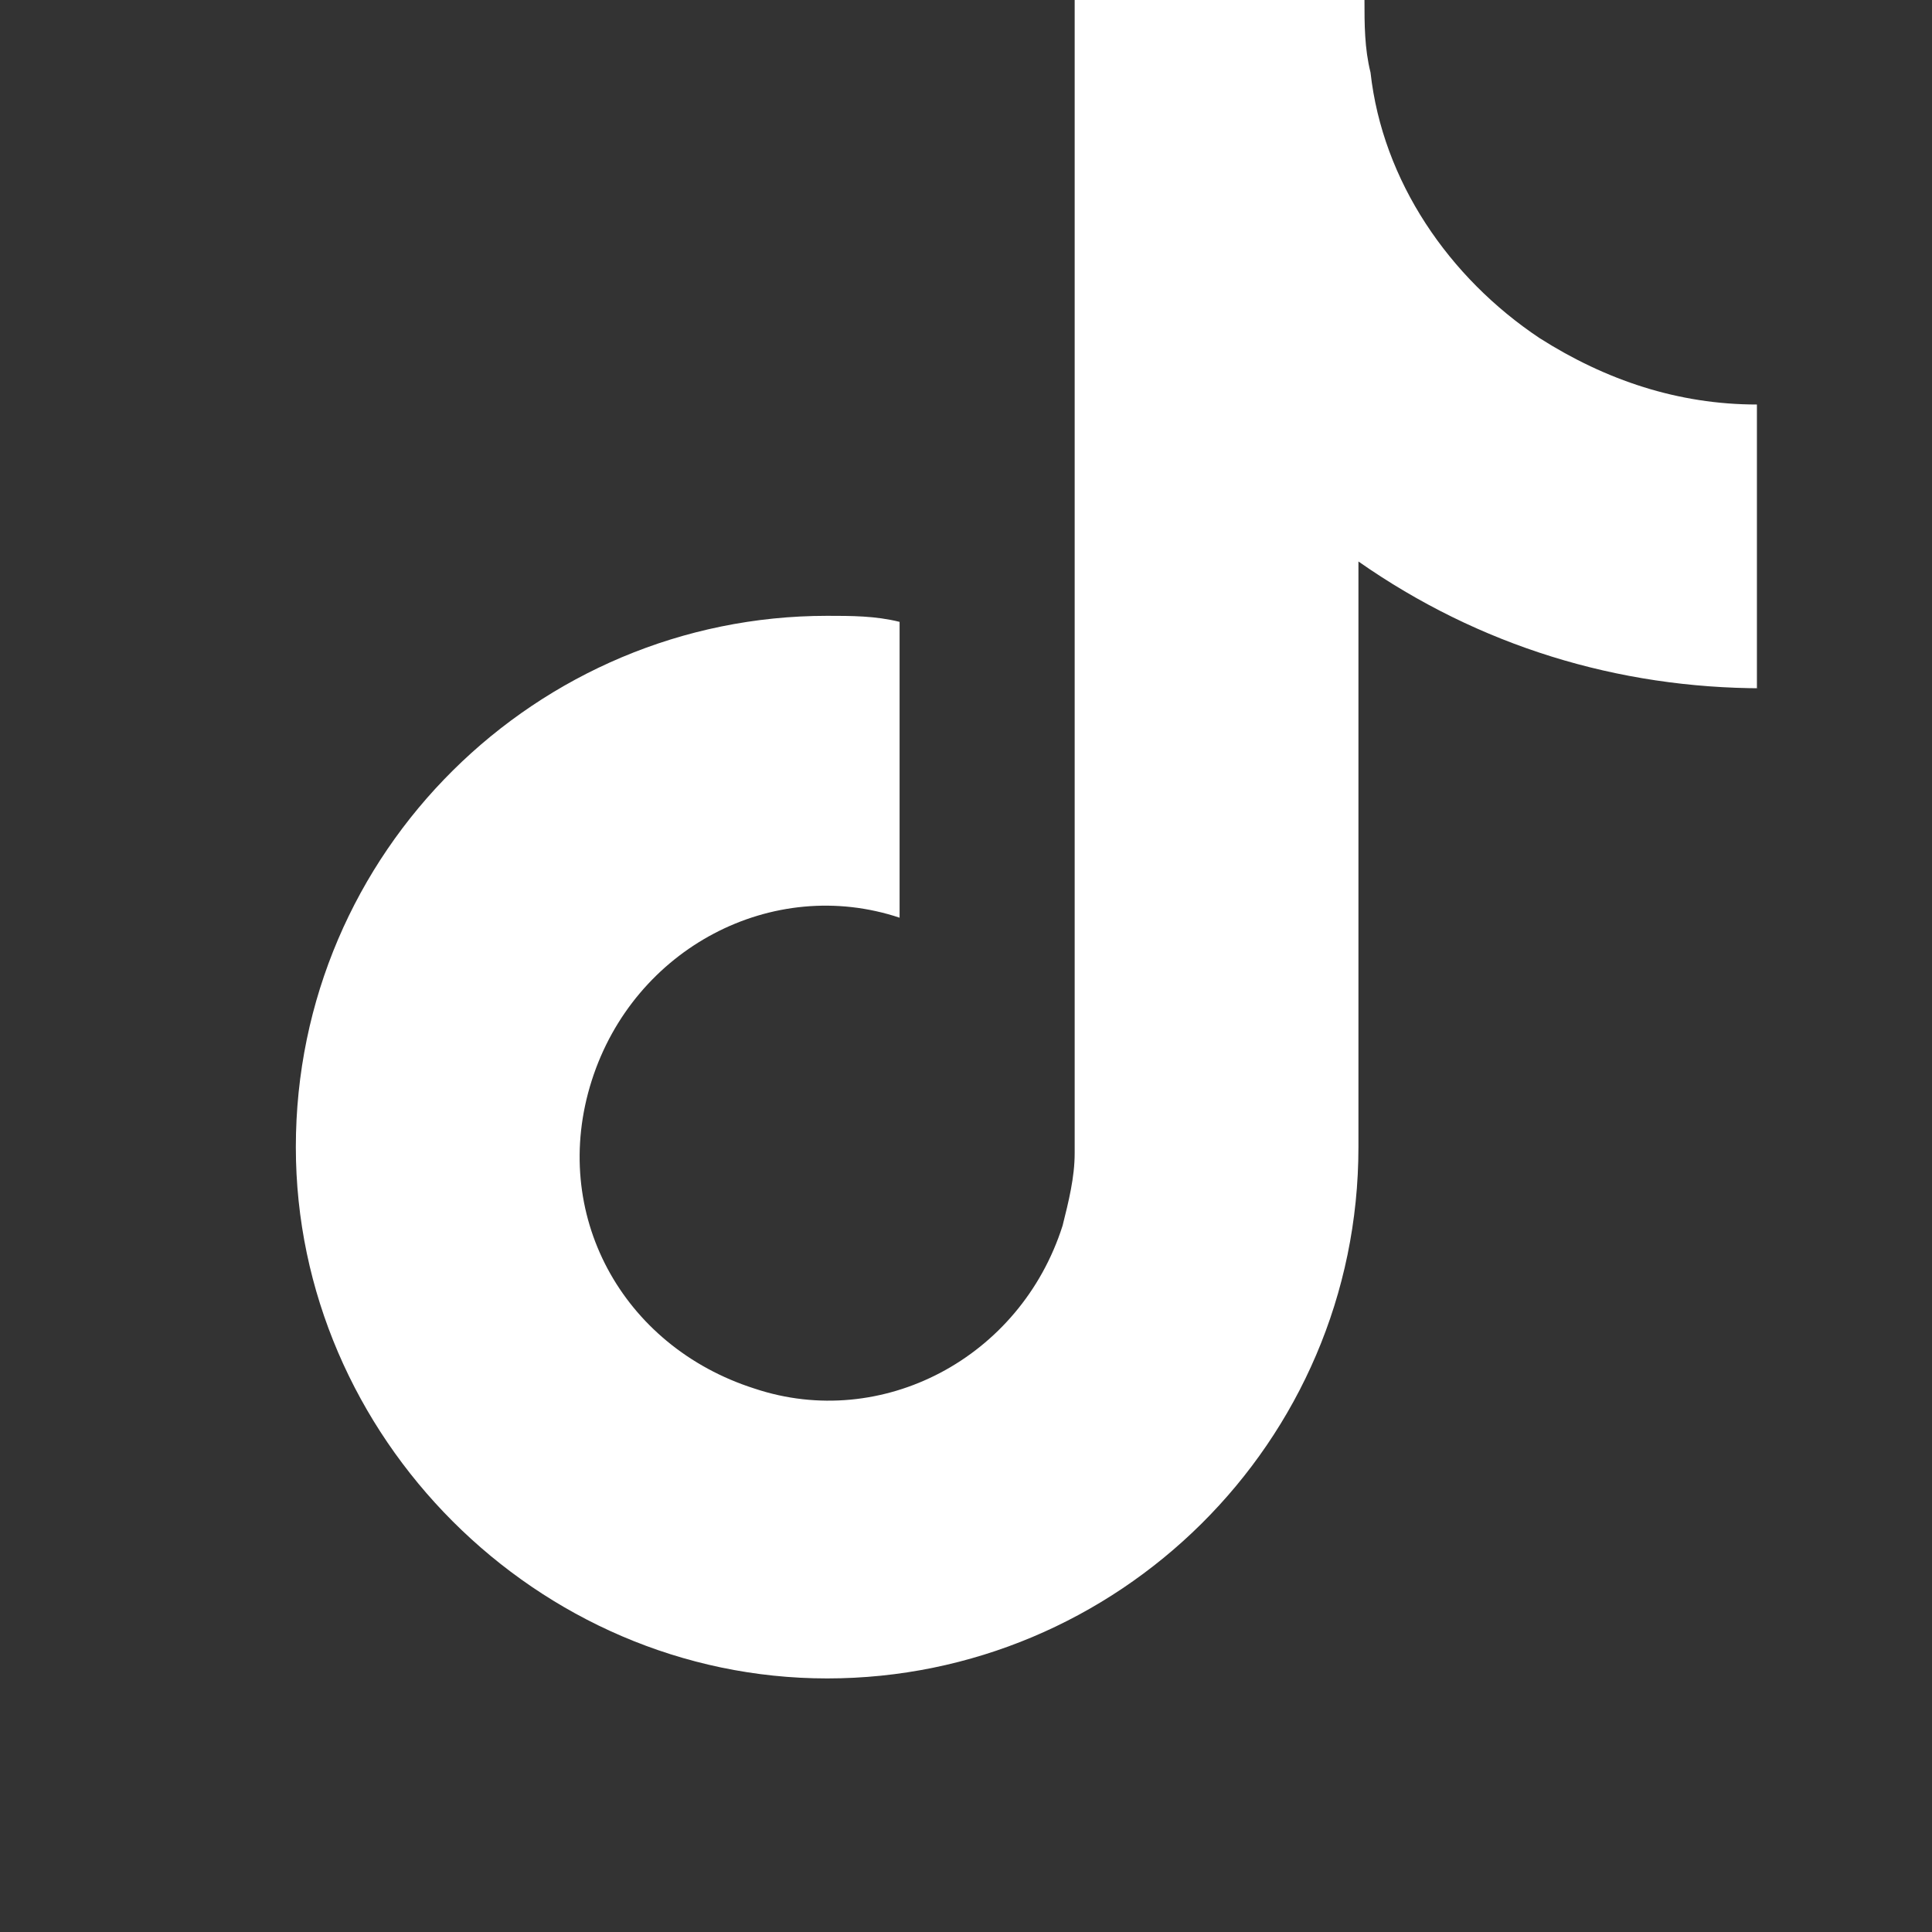 <?xml version="1.0" encoding="utf-8"?>
<!-- Generator: Adobe Illustrator 21.0.0, SVG Export Plug-In . SVG Version: 6.00 Build 0)  -->
<svg version="1.1" id="Layer_1" focusable="false" xmlns="http://www.w3.org/2000/svg" xmlns:xlink="http://www.w3.org/1999/xlink"
	 x="0px" y="0px" viewBox="0 0 32 32" style="enable-background:new 0 0 32 32;" xml:space="preserve">
<rect x="0" y="0" width="32" height="32" fill="#333333" stroke="none"/>
<style type="text/css">
	.st0{fill:#FFFFFF;}
</style>
<path class="st0" d="M29.2,11.4c-2.4,0-4.7-0.7-6.7-2.1V19c0,4.9-4,8.8-8.8,8.8s-8.8-4-8.8-8.8c0-4.9,4-8.8,8.8-8.8
	c0.4,0,0.8,0,1.2,0.1v4.9c-2.1-0.7-4.4,0.5-5.1,2.7s0.5,4.4,2.7,5.1c2.1,0.7,4.4-0.5,5.1-2.7c0.1-0.4,0.2-0.8,0.2-1.2V0h4.8
	c0,0.4,0,0.8,0.1,1.2l0,0C22.9,3,24,4.6,25.5,5.6c1.1,0.7,2.3,1.1,3.6,1.1V11.4z"/>
</svg>
